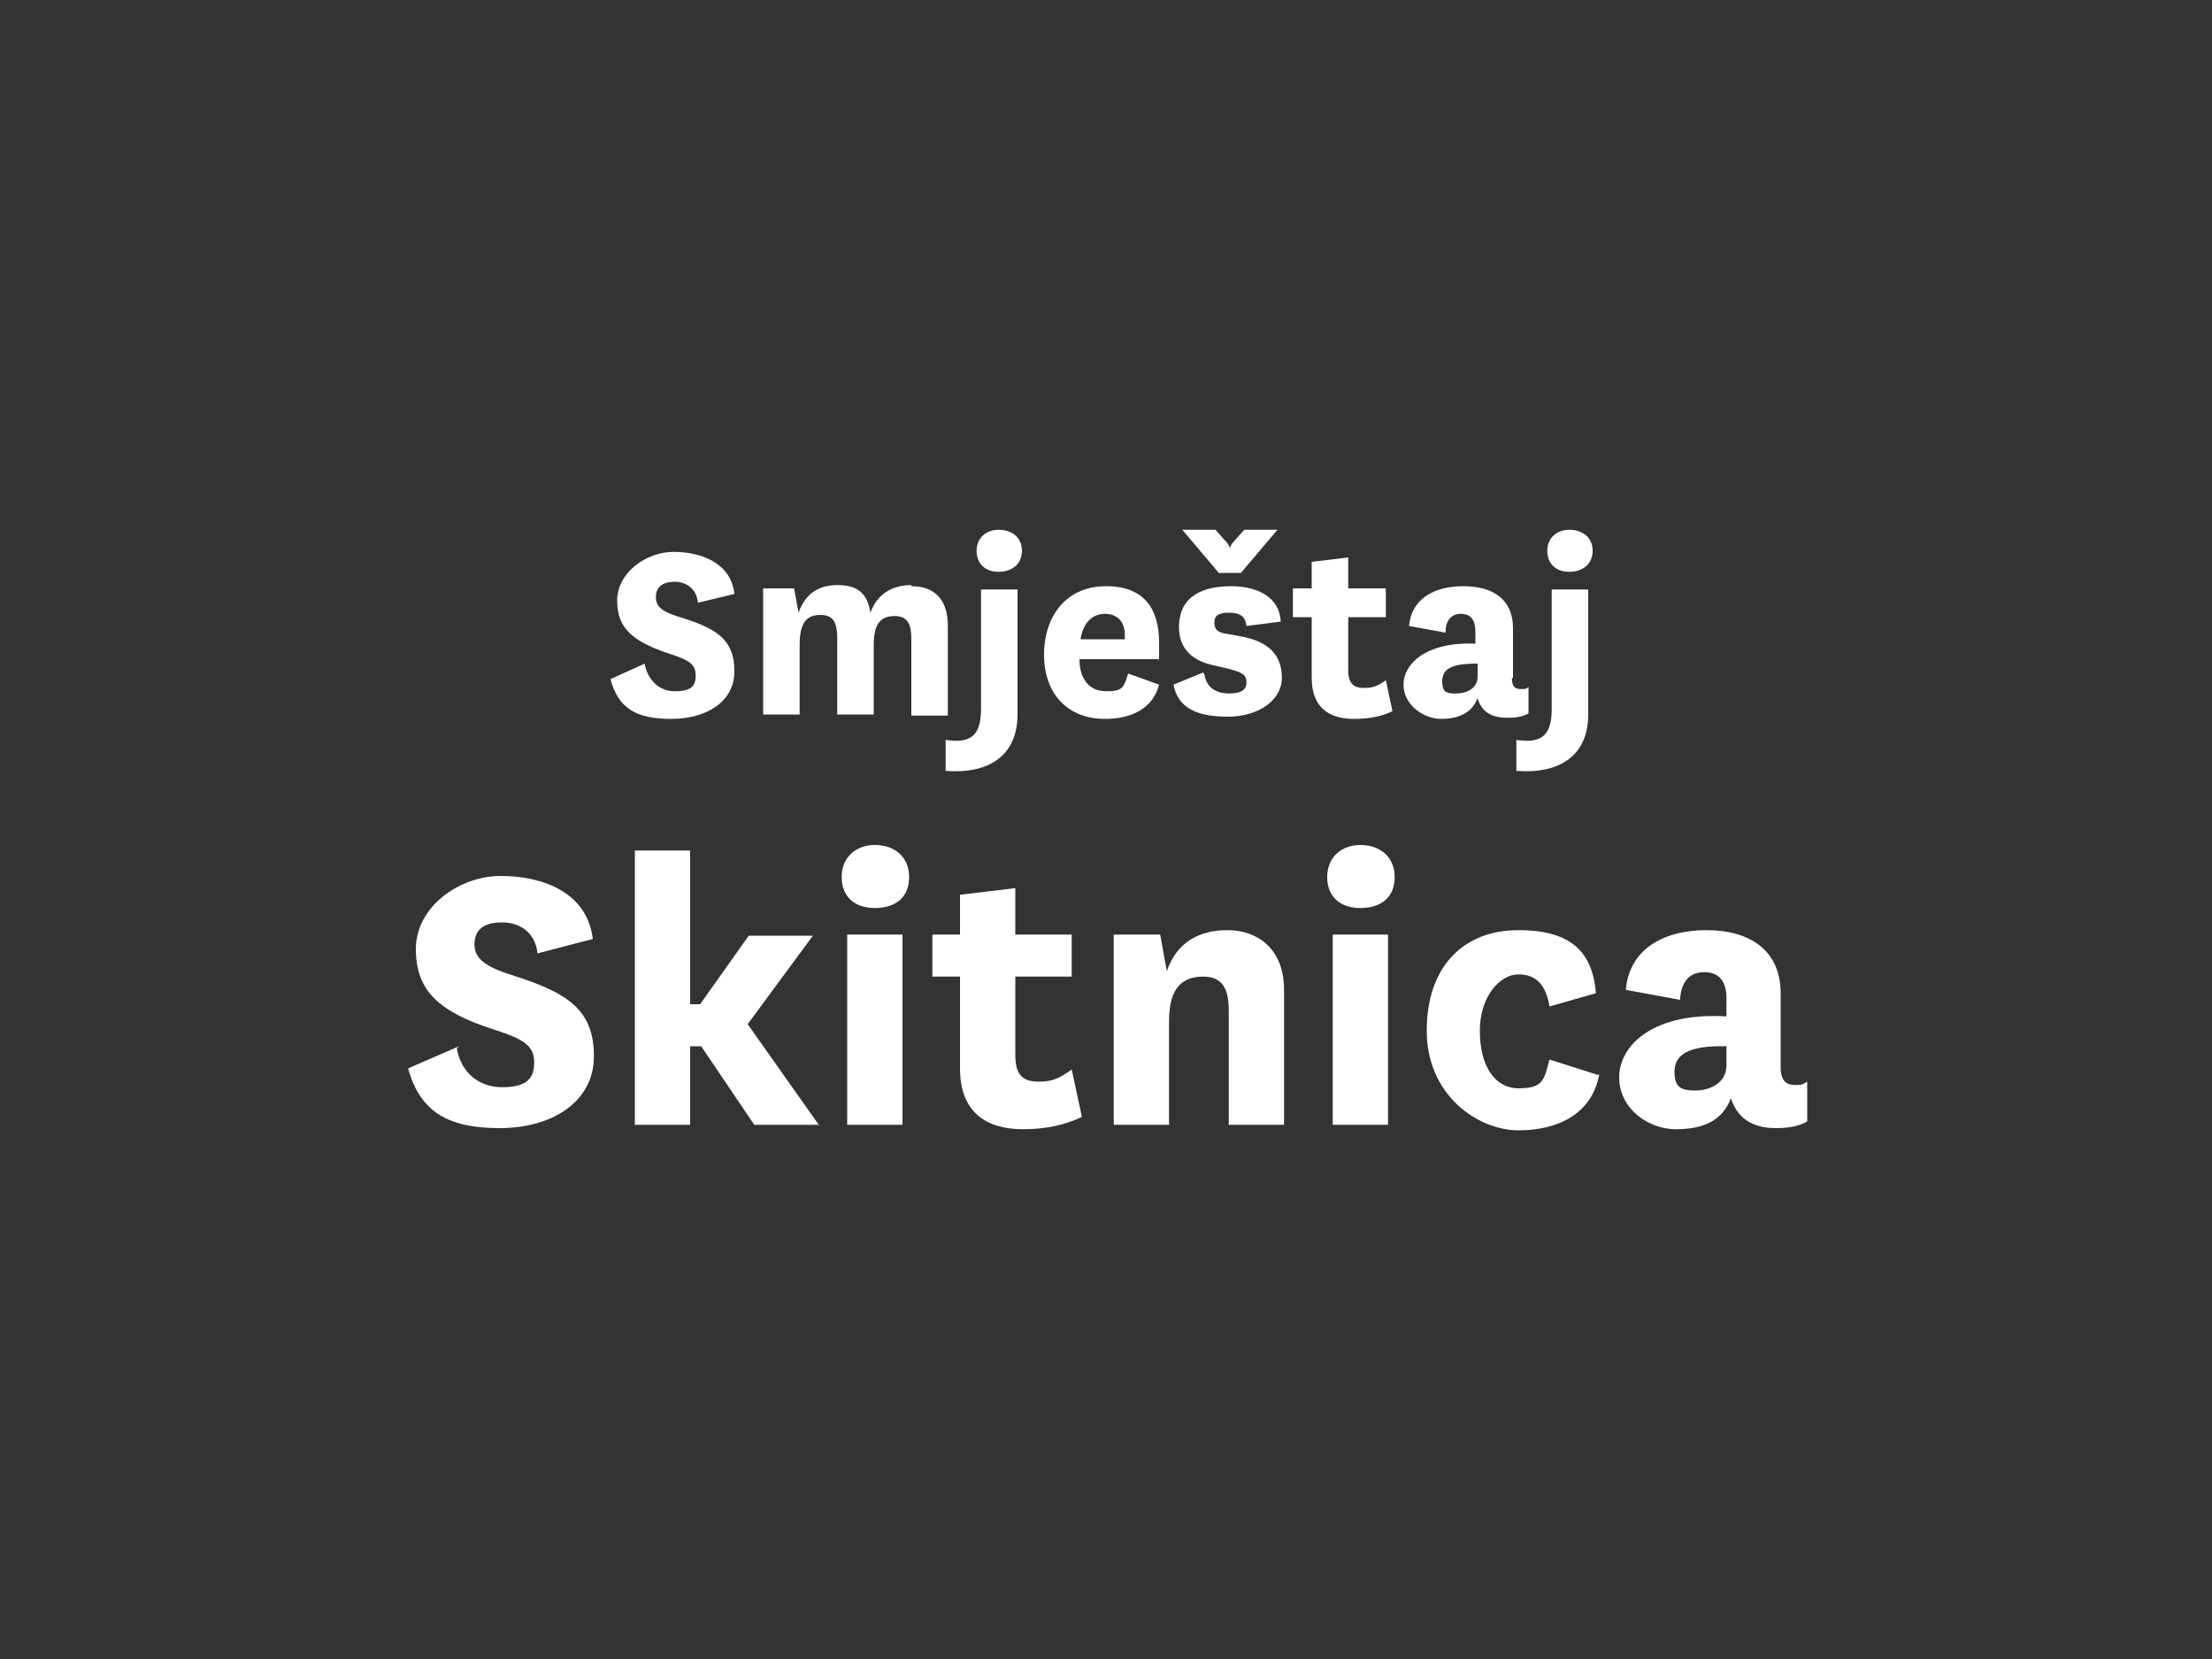 <?xml version="1.0" encoding="UTF-8"?>
<svg id="Layer_1" data-name="Layer 1" xmlns="http://www.w3.org/2000/svg" version="1.1" viewBox="0 0 200 150">
  <rect x="0" y="0" width="200" height="150" fill="#333333" stroke="none"/>
  <defs>
    <style>
      .cls-1 {
        fill: #fff;
        stroke-width: 0px;
      }
    </style>
  </defs>
  <path class="cls-1" d="M58.3,60.1c.3,1.4,1.3,2.4,2.7,2.4s1.9-.4,1.9-1.4-.5-1.4-2.4-2c-3.3-1.1-4.7-2.3-4.7-4.8s2.6-4.4,5.1-4.4,5.2,1,5.5,3.8l-3.3.8c-.1-1.3-1.1-1.9-2.1-1.9s-1.7.4-1.7,1.4.8,1.4,2.5,1.9c3.1,1,4.6,2,4.6,4.8s-2.6,4.3-5.7,4.3-4.8-.9-5.5-3.6l3.1-1.4Z"/>
  <path class="cls-1" d="M82.4,53c1.9,0,3.3,1,3.3,3.6v8.1h-3.3v-6.9c0-1.3-.3-2.1-1.5-2.1s-1.9.6-1.9,2.6v6.3h-3.3v-6.9c0-1.3-.3-2.1-1.5-2.1s-1.9.6-1.9,2.7v6.3h-3.3v-11.4h2.8l.4,2.2c.6-1.7,1.8-2.5,3.5-2.5s2.7.6,3,2.5c.6-1.7,2-2.5,3.7-2.5Z"/>
  <path class="cls-1" d="M92,53.3v11.3c0,3.8-2.7,5.4-6.5,5.1v-2.8c2.1.3,3.2-.2,3.2-2.8v-10.8h3.3ZM90.3,47.9c1.2,0,2.1.7,2.1,1.9s-.9,1.9-2.1,1.9-2-.7-2-1.9.9-1.9,2-1.9Z"/>
  <path class="cls-1" d="M102,60.9l2.8,1c-.6,2.3-2.7,3.1-4.9,3.1-3.3,0-5.5-2.2-5.5-5.8s2.1-6.2,5.6-6.2,4.8,2.1,4.8,5.1,0,1-.1,1.5h-7.1c0,1.8.9,2.9,2.4,2.9s1.6-.3,2-1.6ZM101.7,57.8c0-.1,0-.2,0-.4,0-1.1-.6-1.9-1.8-1.9s-2,.9-2.2,2.3h3.9Z"/>
  <path class="cls-1" d="M108.9,61c.2,1.2,1.1,1.7,2.2,1.7s1.6-.3,1.6-1-.4-.9-1.5-1.2l-1.7-.4c-2-.5-2.9-1.7-2.9-3.4,0-2.9,2.3-3.7,4.7-3.7s4.4,1,4.5,3.2l-3.1.4c-.1-.9-.6-1.2-1.6-1.2s-1.3.3-1.3.9.3.9,1.1,1l1.6.3c2.3.5,3.4,1.7,3.4,3.7s-2.1,3.5-4.9,3.5-4.5-.8-4.9-2.9l2.7-1.1ZM110.2,51.8l-3.3-3.9h3l.8.9c.5.5.5.8.5.8h0s0-.3.5-.8l.8-.9h3l-3.3,3.9h-2.1Z"/>
  <path class="cls-1" d="M125.9,64.3c-1,.5-2.2.7-3.5.7-2.3,0-3.8-1.1-3.8-3.7v-5.5h-1.7v-2.6h1.7v-2.4l3.3-.4v2.8h3.4v2.6h-3.4v4.8c0,1.2.5,1.6,1.4,1.6s1.3-.2,2-.7l.6,2.8Z"/>
  <path class="cls-1" d="M136.7,61.3c0,.8.3,1,.8,1s.5,0,.7-.2v2.4c-.5.3-1.1.4-1.9.4-1.5,0-2.4-.6-2.7-1.8-.5,1.4-1.8,1.9-3.3,1.9s-3.4-1.2-3.4-3.1,2.1-3.9,6.5-3.7v-1.1c0-1-.4-1.6-1.3-1.6s-1.4.6-1.4,1.7l-3.3-.6c.2-2.4,2.2-3.6,4.9-3.6s4.5,1.2,4.5,3.8v4.5ZM133.5,60c-2.3,0-3.1.5-3.1,1.6s.5,1.1,1.3,1.1,1.9-.4,1.9-1.5v-1.2Z"/>
  <path class="cls-1" d="M143.6,53.3v11.3c0,3.8-2.7,5.4-6.5,5.1v-2.8c2.1.3,3.2-.2,3.2-2.8v-10.8h3.3ZM141.9,47.9c1.2,0,2.1.7,2.1,1.9s-.9,1.9-2.1,1.9-2-.7-2-1.9.9-1.9,2-1.9Z"/>
  <path class="cls-1" d="M41.3,94.8c.4,2.2,2,3.5,4.1,3.5s2.9-.7,2.9-2.2-.8-2.1-3.6-3c-5-1.6-7.1-3.5-7.1-7.3s3.9-6.6,7.7-6.6,7.8,1.5,8.3,5.7l-5,1.3c-.2-1.9-1.6-2.8-3.2-2.8s-2.5.6-2.5,2,1.2,2.1,3.8,2.9c4.6,1.5,7,3,7,7.2s-3.9,6.5-8.5,6.5-7.2-1.4-8.3-5.4l4.6-2Z"/>
  <path class="cls-1" d="M74,101.7h-5.8l-4.8-7.1h-1v7.1h-5v-24.8h5v13.9h.9l4.4-6.2h5.8l-5.9,8,6.5,9.2Z"/>
  <path class="cls-1" d="M79.1,76.4c1.7,0,3.1,1,3.1,2.9s-1.3,2.8-3.1,2.8-3-1-3-2.8,1.3-2.9,3-2.9ZM81.6,84.5v17.2h-5v-17.2h5Z"/>
  <path class="cls-1" d="M97.8,101c-1.5.7-3.2,1.1-5.3,1.1-3.4,0-5.7-1.6-5.7-5.5v-8.3h-2.5v-3.8h2.5v-3.6l5-.6v4.2h5.1v3.8h-5.1v7.1c0,1.8.7,2.4,2.1,2.4s2-.4,3-1.1l.9,4.2Z"/>
  <path class="cls-1" d="M105.5,87.8c.9-2.6,2.9-3.7,5.5-3.7s5.1,1.6,5.1,5.4v12.2h-5v-10.3c0-1.9-.5-3.1-2.3-3.1s-3.1.9-3.1,4v9.4h-5v-17.2h4.2l.6,3.3Z"/>
  <path class="cls-1" d="M123,76.4c1.7,0,3.1,1,3.1,2.9s-1.3,2.8-3.1,2.8-3-1-3-2.8,1.3-2.9,3-2.9ZM125.5,84.5v17.2h-5v-17.2h5Z"/>
  <path class="cls-1" d="M144.6,97.1c-.6,3.5-3.6,5.1-7.3,5.1s-8.3-3.2-8.3-9,3.3-9.1,8.3-9.1,6.7,2.2,7,5.7l-4.2,1.2c-.3-1.8-1.1-2.9-2.8-2.9s-3.5,2-3.5,5.1,1.3,5.2,3.5,5.2,2.3-.7,2.8-2.6l4.4,1.4Z"/>
  <path class="cls-1" d="M161,96.5c0,1.2.5,1.6,1.3,1.6s.7-.1,1.1-.3v3.6c-.7.4-1.6.6-2.8.6-2.2,0-3.5-.9-4.1-2.7-.8,2.1-2.6,2.8-5,2.8s-5.1-1.8-5.1-4.7,3.1-5.9,9.7-5.5v-1.6c0-1.5-.6-2.4-2-2.4s-2.1.9-2.2,2.5l-4.9-.9c.3-3.6,3.3-5.4,7.3-5.4s6.7,1.9,6.7,5.7v6.7ZM156.1,94.6c-3.5-.1-4.7.8-4.7,2.3s.7,1.7,1.9,1.7,2.8-.6,2.8-2.3v-1.7Z"/>
</svg>